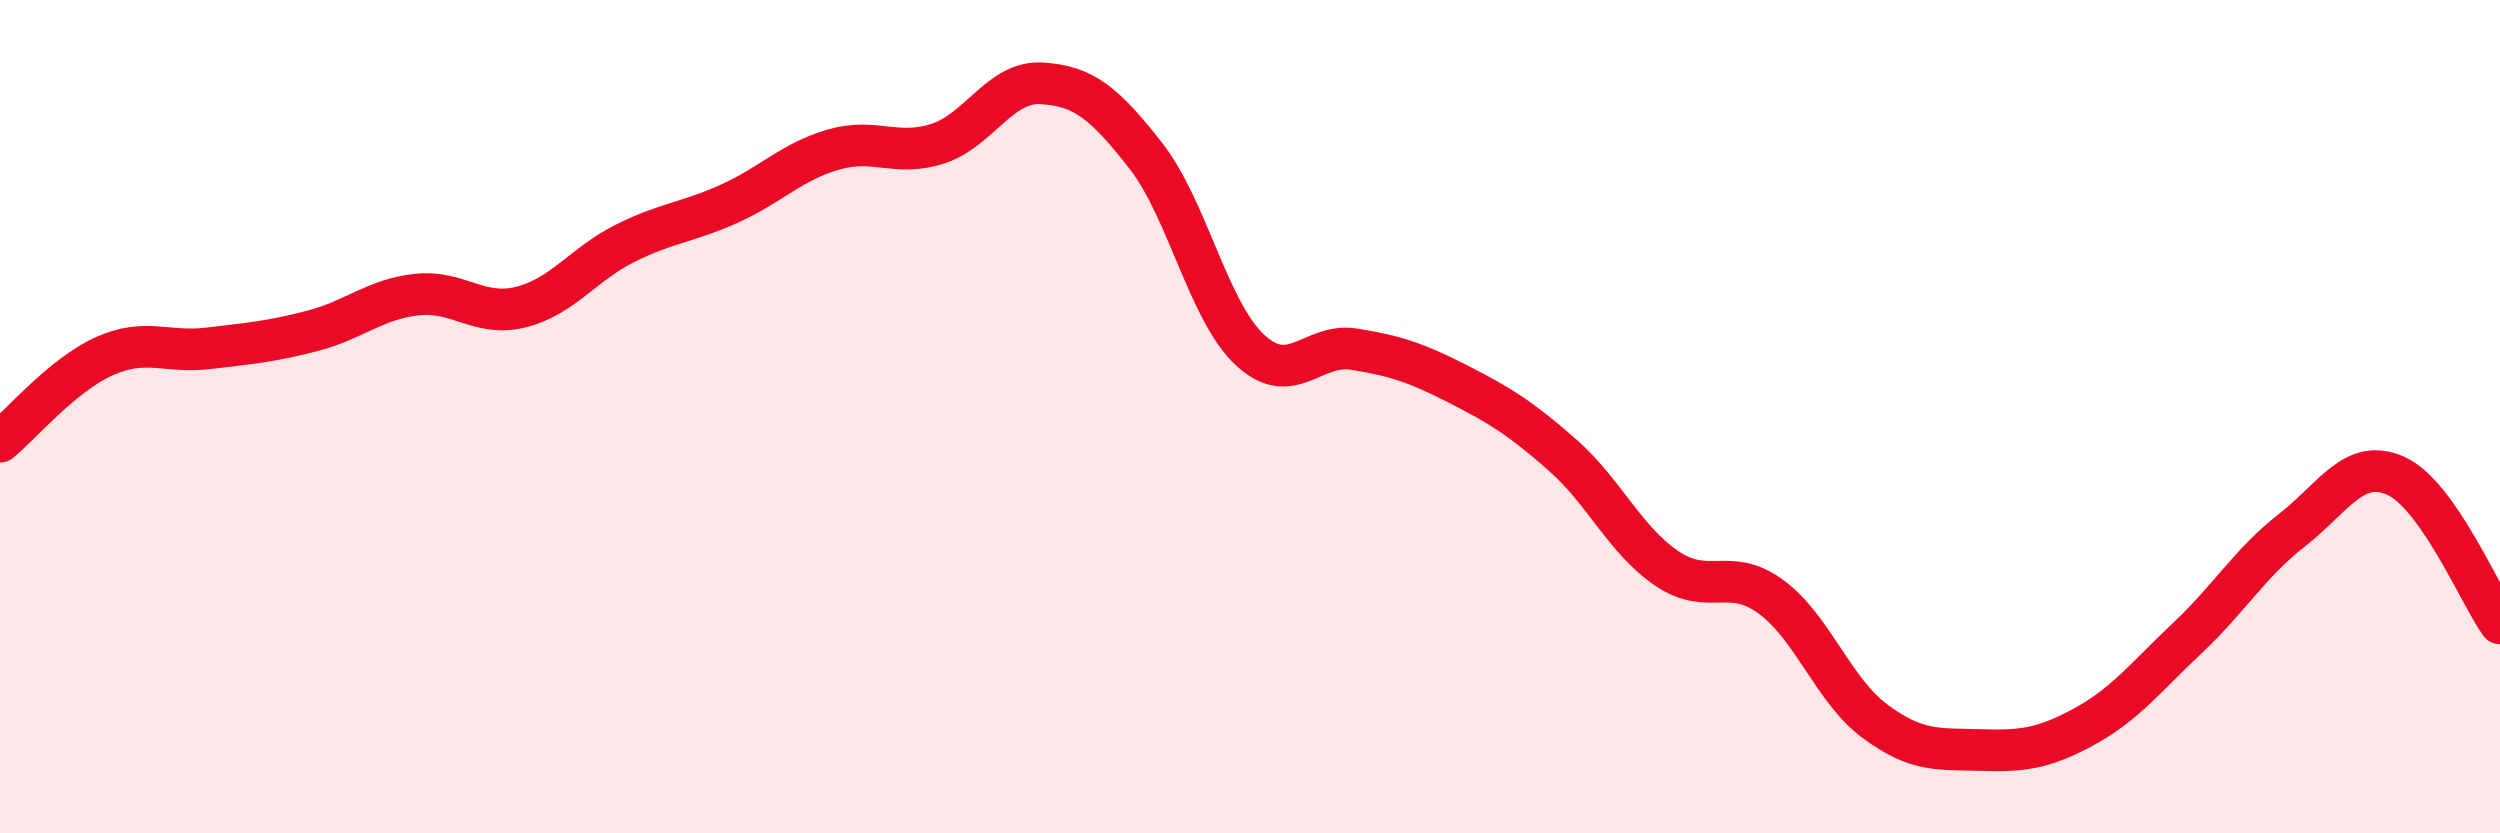 
    <svg width="60" height="20" viewBox="0 0 60 20" xmlns="http://www.w3.org/2000/svg">
      <path
        d="M 0,10.6 C 0.5,10.19 1.5,9 2.5,8.55 C 3.5,8.1 4,8.48 5,8.36 C 6,8.24 6.5,8.2 7.5,7.94 C 8.5,7.68 9,7.18 10,7.07 C 11,6.96 11.5,7.62 12.5,7.37 C 13.5,7.12 14,6.34 15,5.84 C 16,5.34 16.5,5.34 17.5,4.89 C 18.5,4.44 19,3.88 20,3.59 C 21,3.3 21.5,3.77 22.5,3.45 C 23.5,3.13 24,1.94 25,2 C 26,2.06 26.5,2.46 27.5,3.74 C 28.5,5.02 29,7.47 30,8.4 C 31,9.33 31.5,8.22 32.5,8.38 C 33.5,8.54 34,8.71 35,9.22 C 36,9.73 36.5,10.04 37.5,10.92 C 38.5,11.8 39,12.96 40,13.64 C 41,14.32 41.5,13.59 42.5,14.32 C 43.5,15.05 44,16.57 45,17.31 C 46,18.05 46.5,17.97 47.5,18 C 48.5,18.03 49,17.99 50,17.45 C 51,16.91 51.5,16.25 52.5,15.31 C 53.5,14.37 54,13.51 55,12.73 C 56,11.95 56.5,10.97 57.5,11.42 C 58.5,11.87 59.5,14.25 60,14.96L60 20L0 20Z"
        fill="#EB0A25"
        opacity="0.1"
        stroke-linecap="round"
        stroke-linejoin="round"
      />
      <path
        d="M 0,10.6 C 0.5,10.19 1.5,9 2.5,8.55 C 3.5,8.1 4,8.48 5,8.36 C 6,8.24 6.5,8.2 7.5,7.94 C 8.5,7.68 9,7.18 10,7.07 C 11,6.96 11.5,7.62 12.5,7.37 C 13.5,7.12 14,6.34 15,5.84 C 16,5.34 16.5,5.34 17.5,4.89 C 18.5,4.44 19,3.88 20,3.59 C 21,3.3 21.5,3.77 22.5,3.45 C 23.5,3.13 24,1.94 25,2 C 26,2.06 26.5,2.46 27.5,3.74 C 28.5,5.02 29,7.47 30,8.4 C 31,9.33 31.5,8.22 32.5,8.38 C 33.5,8.54 34,8.71 35,9.22 C 36,9.73 36.5,10.04 37.5,10.92 C 38.5,11.8 39,12.96 40,13.64 C 41,14.32 41.5,13.59 42.5,14.32 C 43.5,15.05 44,16.57 45,17.31 C 46,18.05 46.5,17.97 47.5,18 C 48.5,18.03 49,17.99 50,17.45 C 51,16.91 51.5,16.25 52.5,15.31 C 53.5,14.37 54,13.51 55,12.73 C 56,11.95 56.5,10.97 57.5,11.42 C 58.5,11.87 59.5,14.25 60,14.96"
        stroke="#EB0A25"
        stroke-width="1"
        fill="none"
        stroke-linecap="round"
        stroke-linejoin="round"
      />
    </svg>
  